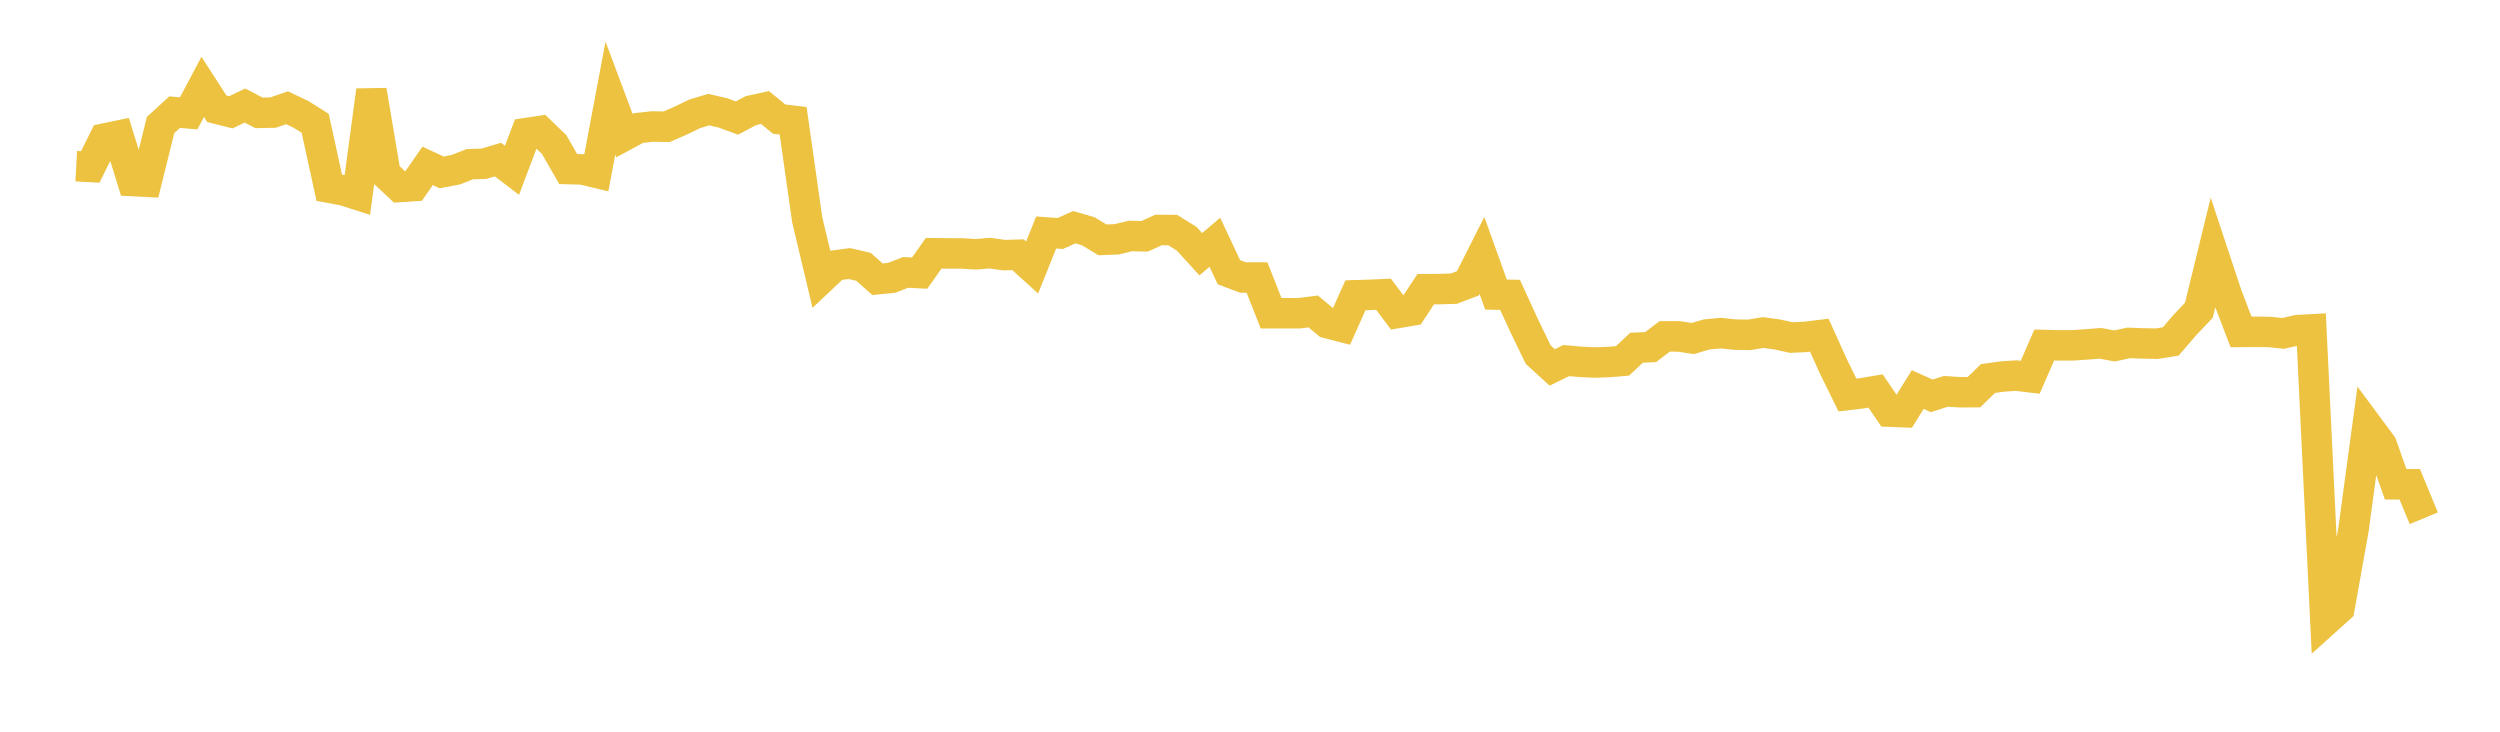 <svg width="164" height="48" xmlns="http://www.w3.org/2000/svg" xmlns:xlink="http://www.w3.org/1999/xlink"><path fill="none" stroke="rgb(237,194,64)" stroke-width="2" d="M5,10.903L5.922,10.952L6.844,9.09L7.766,8.898L8.689,11.877L9.611,11.923L10.533,8.204L11.455,7.357L12.377,7.437L13.299,5.7L14.222,7.133L15.144,7.366L16.066,6.924L16.988,7.402L17.91,7.386L18.832,7.067L19.754,7.508L20.677,8.09L21.599,12.316L22.521,12.487L23.443,12.78L24.365,5.931L25.287,11.399L26.21,12.266L27.132,12.205L28.054,10.881L28.976,11.309L29.898,11.132L30.82,10.772L31.743,10.742L32.665,10.469L33.587,11.173L34.509,8.733L35.431,8.594L36.353,9.484L37.275,11.09L38.198,11.114L39.12,11.335L40.042,6.435L40.964,8.897L41.886,8.4L42.808,8.298L43.731,8.315L44.653,7.913L45.575,7.466L46.497,7.191L47.419,7.405L48.341,7.744L49.263,7.256L50.186,7.055L51.108,7.811L52.03,7.921L52.952,14.411L53.874,18.281L54.796,17.411L55.719,17.29L56.641,17.501L57.563,18.316L58.485,18.227L59.407,17.87L60.329,17.915L61.251,16.613L62.174,16.625L63.096,16.627L64.018,16.681L64.94,16.606L65.862,16.736L66.784,16.711L67.707,17.548L68.629,15.25L69.551,15.318L70.473,14.905L71.395,15.172L72.317,15.733L73.24,15.7L74.162,15.479L75.084,15.503L76.006,15.086L76.928,15.09L77.85,15.665L78.772,16.677L79.695,15.892L80.617,17.858L81.539,18.204L82.461,18.205L83.383,20.548L84.305,20.548L85.228,20.548L86.15,20.432L87.072,21.2L87.994,21.438L88.916,19.37L89.838,19.343L90.76,19.301L91.683,20.531L92.605,20.375L93.527,18.97L94.449,18.963L95.371,18.937L96.293,18.587L97.216,16.758L98.138,19.324L99.06,19.343L99.982,21.357L100.904,23.258L101.826,24.102L102.749,23.653L103.671,23.737L104.593,23.781L105.515,23.751L106.437,23.674L107.359,22.81L108.281,22.77L109.204,22.066L110.126,22.068L111.048,22.208L111.97,21.936L112.892,21.854L113.814,21.95L114.737,21.967L115.659,21.816L116.581,21.939L117.503,22.144L118.425,22.102L119.347,21.988L120.269,24.031L121.192,25.914L122.114,25.802L123.036,25.649L123.958,27.004L124.88,27.04L125.802,25.554L126.725,25.969L127.647,25.672L128.569,25.732L129.491,25.726L130.413,24.831L131.335,24.702L132.257,24.639L133.18,24.749L134.102,22.633L135.024,22.656L135.946,22.655L136.868,22.595L137.79,22.522L138.713,22.695L139.635,22.495L140.557,22.528L141.479,22.547L142.401,22.399L143.323,21.327L144.246,20.354L145.168,16.582L146.09,19.363L147.012,21.774L147.934,21.768L148.856,21.776L149.778,21.87L150.701,21.659L151.623,21.608L152.545,40.731L153.467,39.901L154.389,34.739L155.311,27.931L156.234,29.175L157.156,31.768L158.078,31.768L159,33.997"></path></svg>